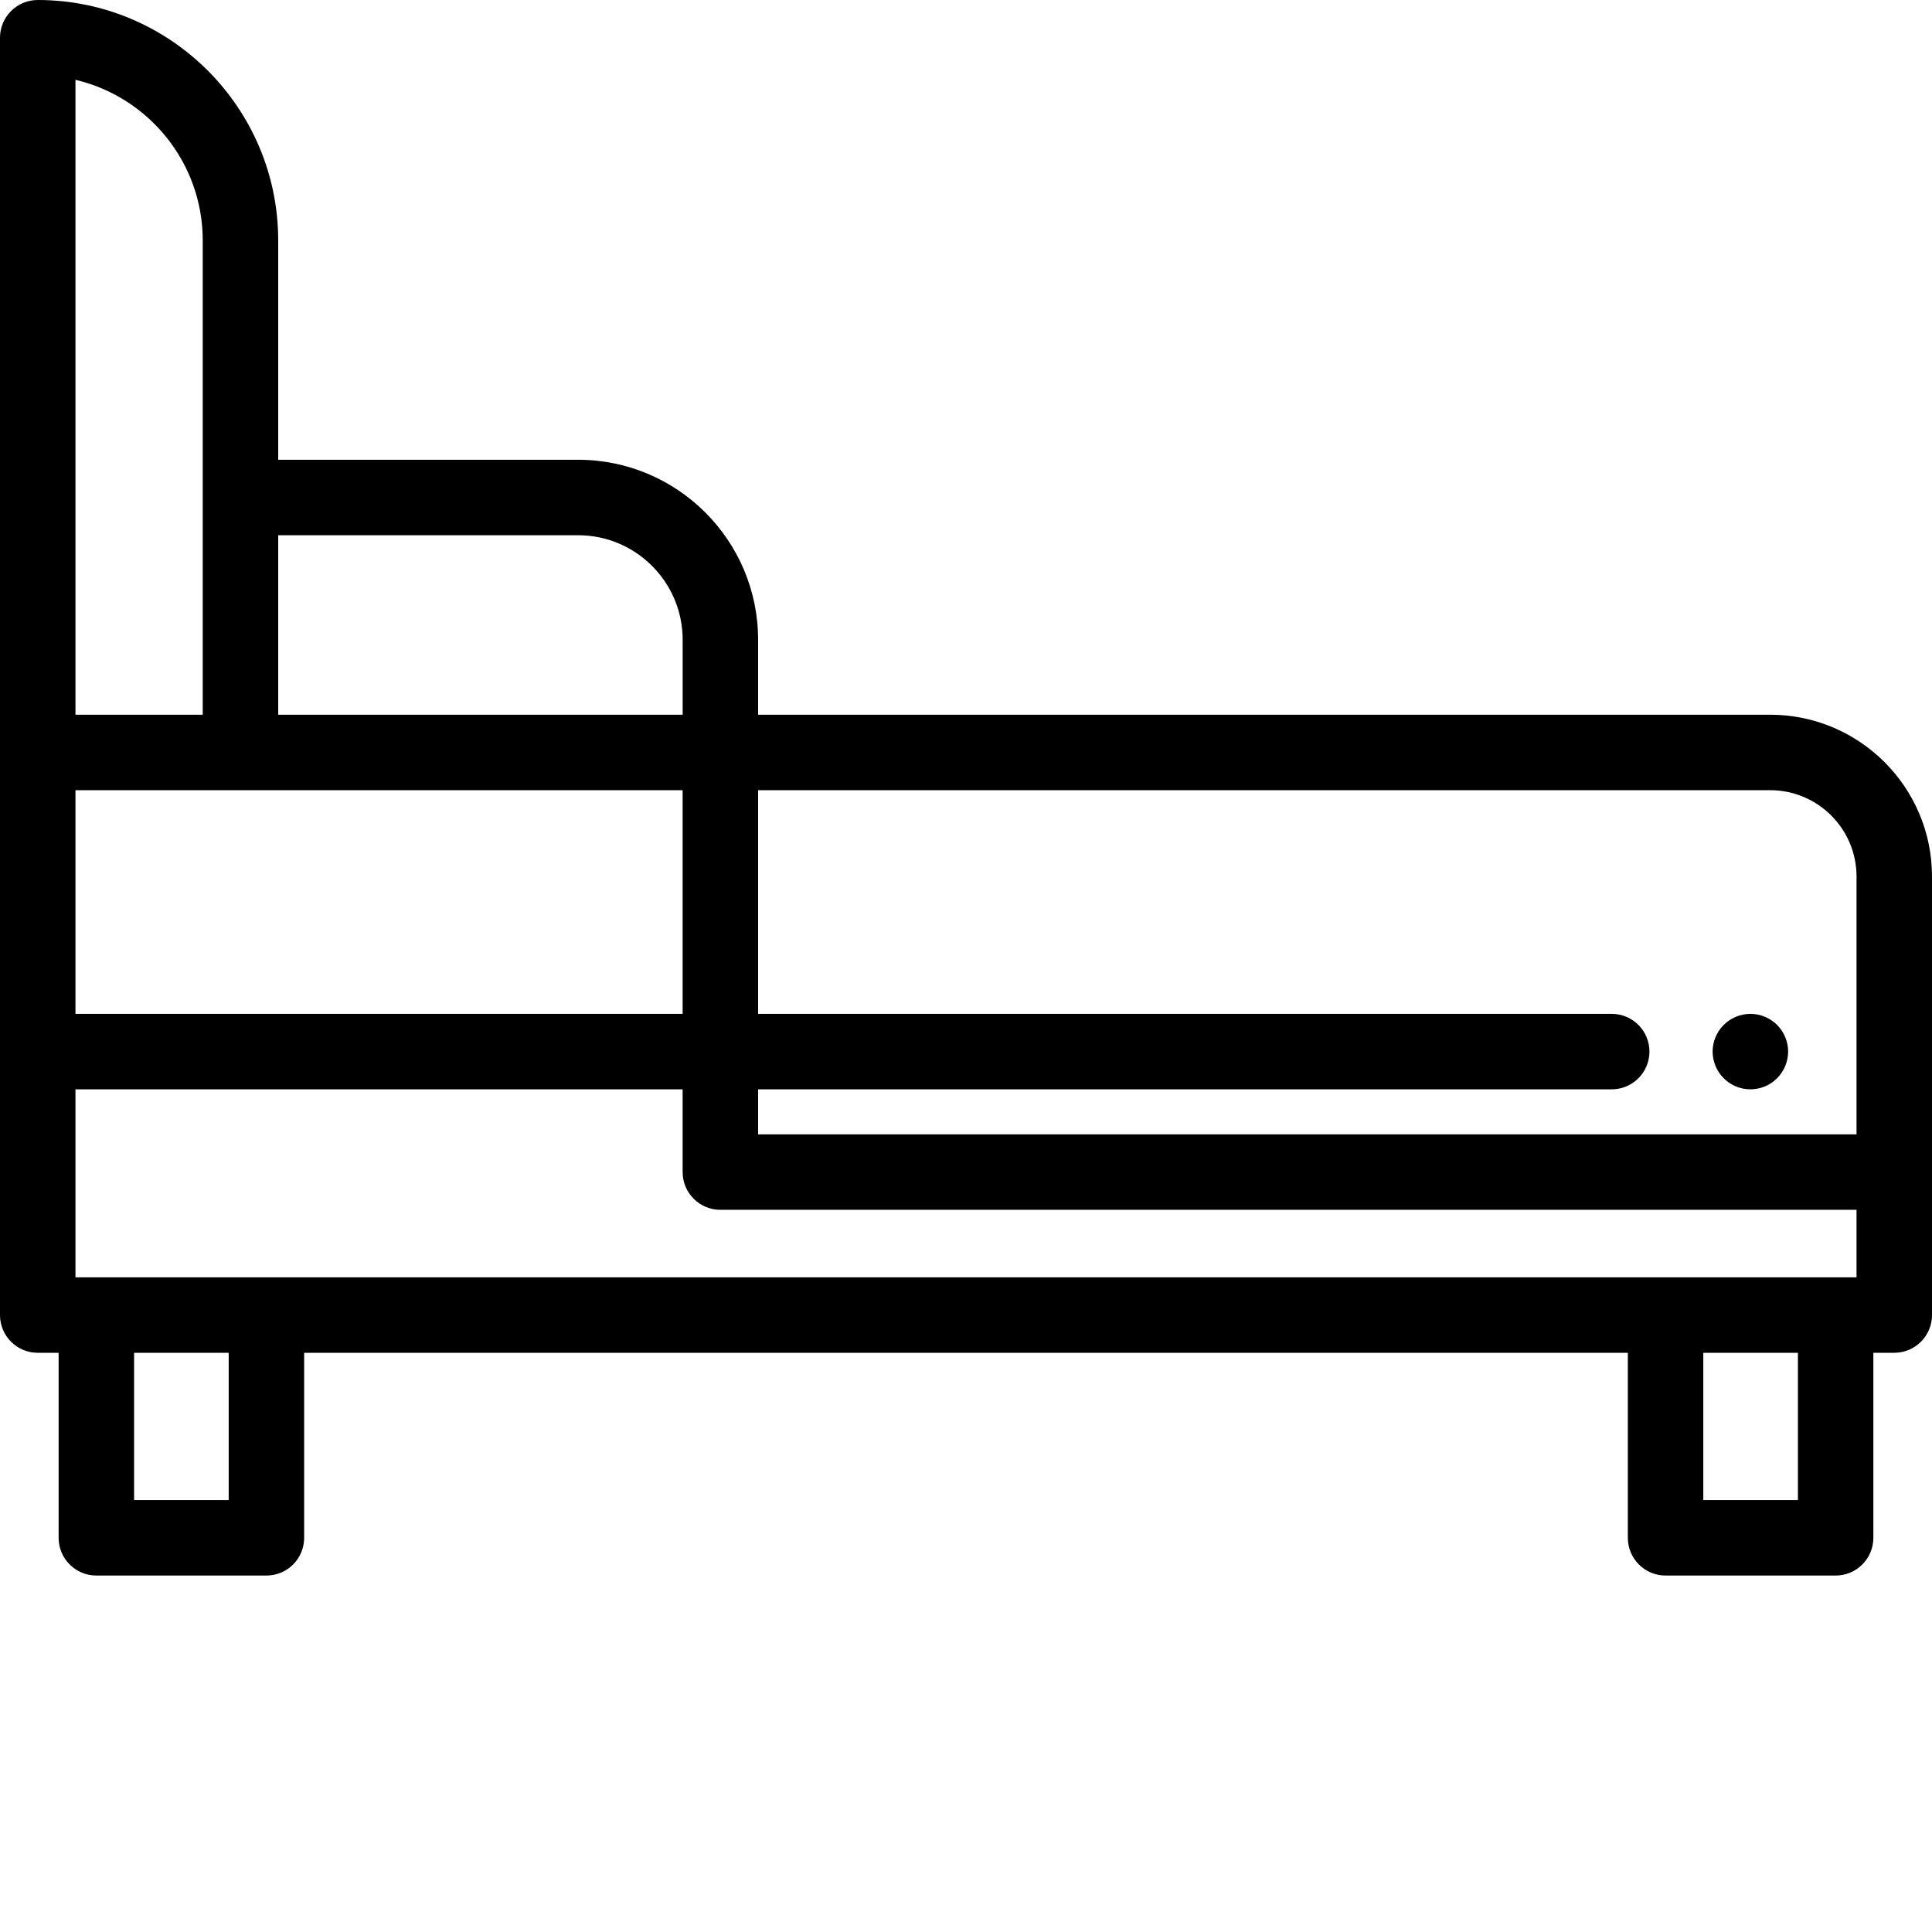 <?xml version="1.0" encoding="utf-8"?>
<!-- Generator: Adobe Illustrator 16.0.0, SVG Export Plug-In . SVG Version: 6.00 Build 0)  -->
<!DOCTYPE svg PUBLIC "-//W3C//DTD SVG 1.1//EN" "http://www.w3.org/Graphics/SVG/1.1/DTD/svg11.dtd">
<svg version="1.1" id="Livello_1" xmlns="http://www.w3.org/2000/svg" xmlns:xlink="http://www.w3.org/1999/xlink" x="0px" y="0px"
	 width="512px" height="512px" viewBox="0 0 512 512" enable-background="new 0 0 512 512" xml:space="preserve">
<path d="M463.871,288.68c-0.652,0-1.313-0.063-1.961-0.191c-0.641-0.129-1.262-0.32-1.871-0.57c-0.598-0.25-1.18-0.559-1.719-0.922
	c-0.551-0.367-1.063-0.777-1.52-1.25c-0.473-0.457-0.883-0.969-1.25-1.52c-0.363-0.539-0.672-1.117-0.922-1.719
	s-0.441-1.23-0.57-1.871c-0.129-0.648-0.199-1.297-0.199-1.957c0-2.633,1.07-5.211,2.941-7.07c0.457-0.461,0.969-0.883,1.52-1.242
	c0.539-0.359,1.117-0.668,1.719-0.918c0.609-0.25,1.242-0.441,1.871-0.57c1.289-0.262,2.621-0.262,3.91,0
	c0.641,0.129,1.27,0.32,1.867,0.57c0.602,0.25,1.191,0.559,1.73,0.918c0.551,0.359,1.063,0.781,1.52,1.242
	c1.863,1.859,2.934,4.438,2.934,7.07c0,0.66-0.07,1.309-0.199,1.957c-0.133,0.641-0.32,1.27-0.57,1.871s-0.563,1.18-0.922,1.719
	c-0.359,0.551-0.781,1.063-1.238,1.52c-0.461,0.473-0.973,0.883-1.52,1.25c-0.543,0.363-1.133,0.672-1.73,0.922
	c-0.602,0.25-1.23,0.441-1.871,0.57S464.52,288.68,463.871,288.68z"/>
<path d="M469.121,189.41H200.906v-19.883c0-26.293-21.391-47.684-47.684-47.684H73.727V63.727C73.727,28.59,45.141,0,10,0
	C4.477,0,0,4.477,0,10v338.504c0,5.523,4.477,10,10,10h5.535v49.031c0,5.523,4.48,10,10,10h45.07c5.523,0,10-4.477,10-10v-49.031
	h350.789v49.031c0,5.523,4.477,10,10,10h45.066c5.523,0,10-4.477,10-10v-49.031H502c5.523,0,10-4.477,10-10V232.277
	C512,208.641,492.766,189.41,469.121,189.41z M492,338.504H20v-49.82h160.906v21.93c0,5.523,4.48,10,10,10H492V338.504z
	 M180.906,209.41v59.273H20V209.41H180.906z M492,232.277v68.336H200.906v-11.93h226.215c5.523,0,10-4.48,10-10
	c0-5.523-4.477-10-10-10H200.906V209.41h268.215C481.739,209.41,492,219.668,492,232.277z M153.223,141.844
	c15.266,0,27.688,12.418,27.688,27.684v19.883H73.727v-47.566H153.223z M20,21.152c19.309,4.535,33.727,21.902,33.727,42.574V189.41
	H20V21.152z M60.606,397.535h-25.07v-39.031h25.07V397.535z M476.465,397.535h-25.07v-39.031h25.07V397.535z"/>
</svg>
